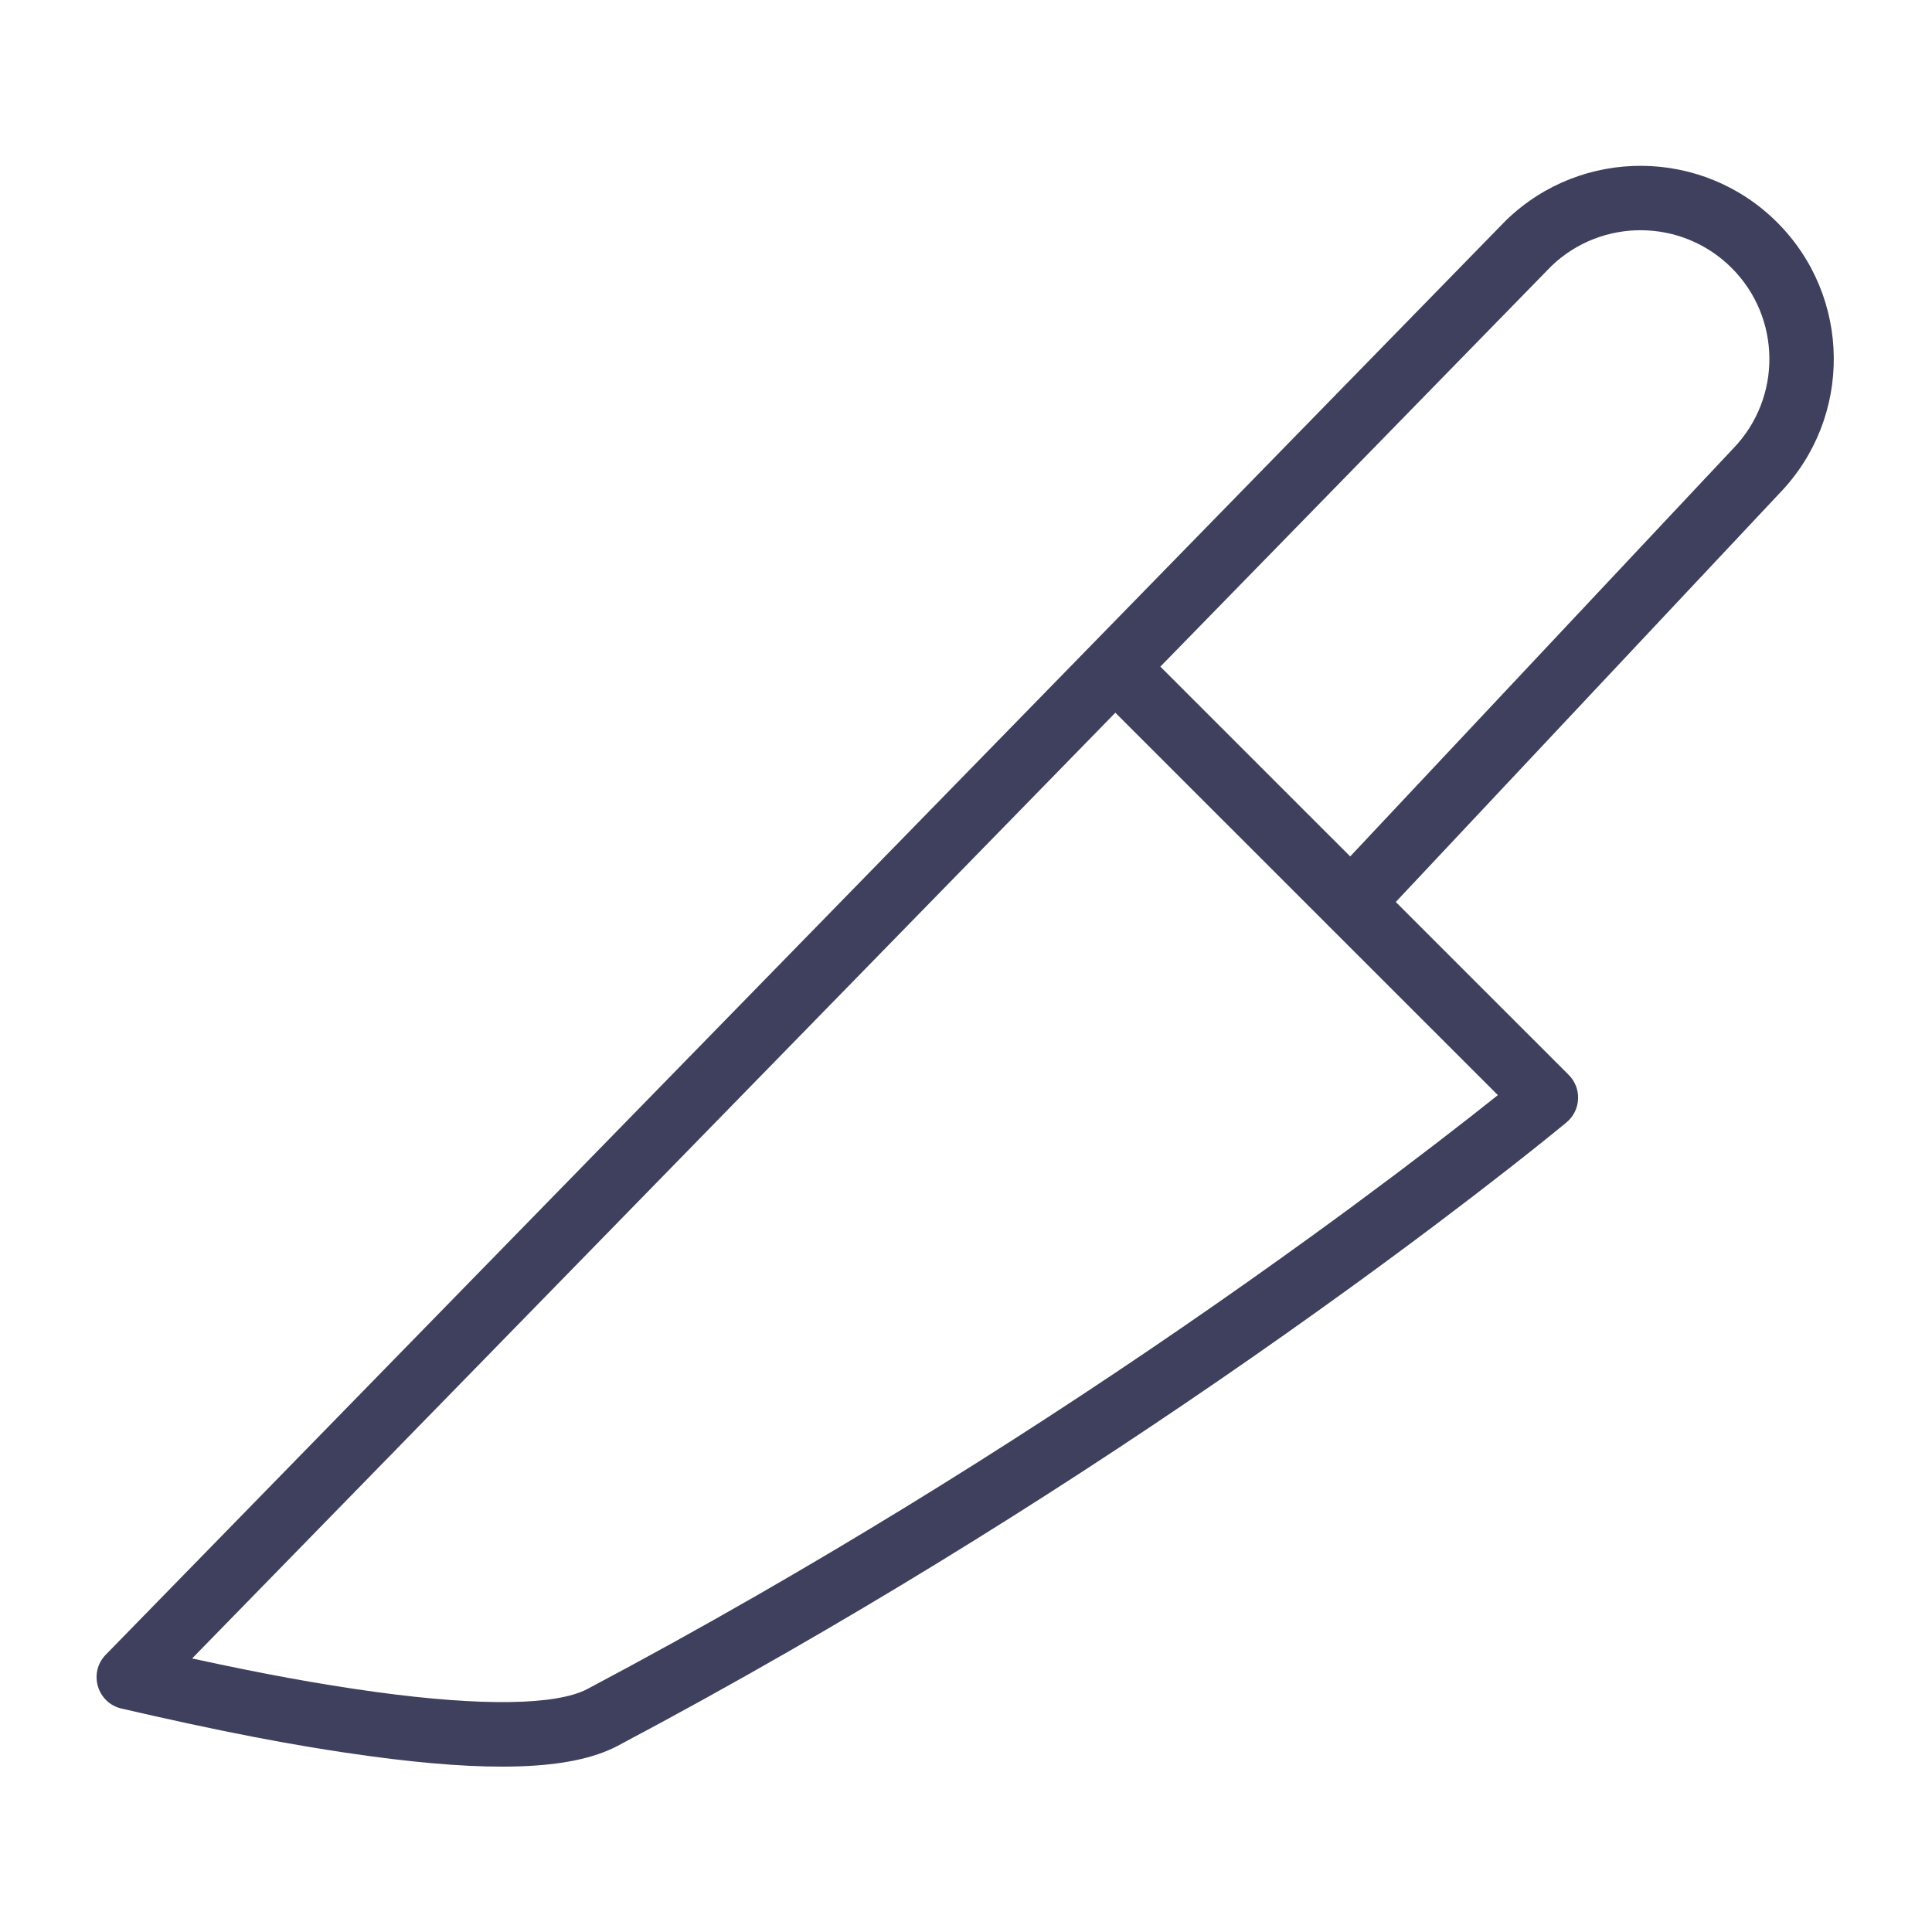 <svg xmlns:xlink="http://www.w3.org/1999/xlink" xmlns="http://www.w3.org/2000/svg" version="1.1" viewBox="0 0 1200 1200" height="1200px" width="1200px">
    <title>Sakimaru knife icon</title>
    <g fill-rule="evenodd" fill="none" stroke-width="1" stroke="none" id="Sakimaru-knife-icon">
        <path fill-rule="nonzero" fill="#3E405E" id="Path" d="M935.599,136.683 C982.693,91.21 1057.548,91.86 1103.845,138.144 C1150.143,184.432 1150.794,259.277 1105.307,306.362 L1105.503,306.155 L866.938,560.24 L974.334,667.609 C982.564,675.837 982.045,689.298 973.283,696.875 L972.994,697.12 C972.576,697.469 971.781,698.126 970.616,699.083 C968.698,700.658 966.423,702.511 963.798,704.634 C956.328,710.676 947.536,717.674 937.475,725.549 C908.781,748.008 875.644,773.017 838.483,799.938 C732.357,876.82 615.185,953.692 490.305,1025.457 C454.926,1045.789 419.341,1065.458 383.598,1084.393 C354.047,1100.048 301.929,1100.552 229.619,1090.765 C181.325,1084.229 133.773,1074.673 75.504,1061.229 C60.302,1057.722 54.79,1038.934 65.689,1027.77 L677.715,400.836 L677.915,400.618 C678,400.525 678.087,400.434 678.175,400.343 L678.441,400.071 C678.531,399.982 678.621,399.893 678.712,399.805 L678.83,399.693 L935.18,137.099 C935.249,137.029 935.318,136.959 935.388,136.89 L935.599,136.683 Z M692.769,442.676 L119.326,1030.088 L120.944,1030.441 C161.619,1039.293 197.457,1045.992 233.352,1050.905 L234.983,1051.127 C298.811,1059.765 345.492,1059.314 364.873,1049.047 C400.204,1030.33 435.387,1010.883 470.375,990.776 C593.954,919.758 709.969,843.646 815.016,767.545 C851.765,740.923 884.508,716.212 912.82,694.051 C919.085,689.147 924.842,684.595 930.078,680.415 L930.35,680.197 L825.788,575.661 L825.657,575.545 L825.377,575.287 C825.007,574.94 824.653,574.581 824.315,574.213 L824.092,573.966 L692.769,442.676 Z M1075.564,166.432 C1044.696,135.573 994.783,135.139 963.384,165.458 L963.559,165.29 L720.713,414.051 L838.637,531.946 L1076.342,278.776 L1076.539,278.57 C1106.862,247.181 1106.429,197.289 1075.564,166.432 Z"></path>
    </g>
</svg>